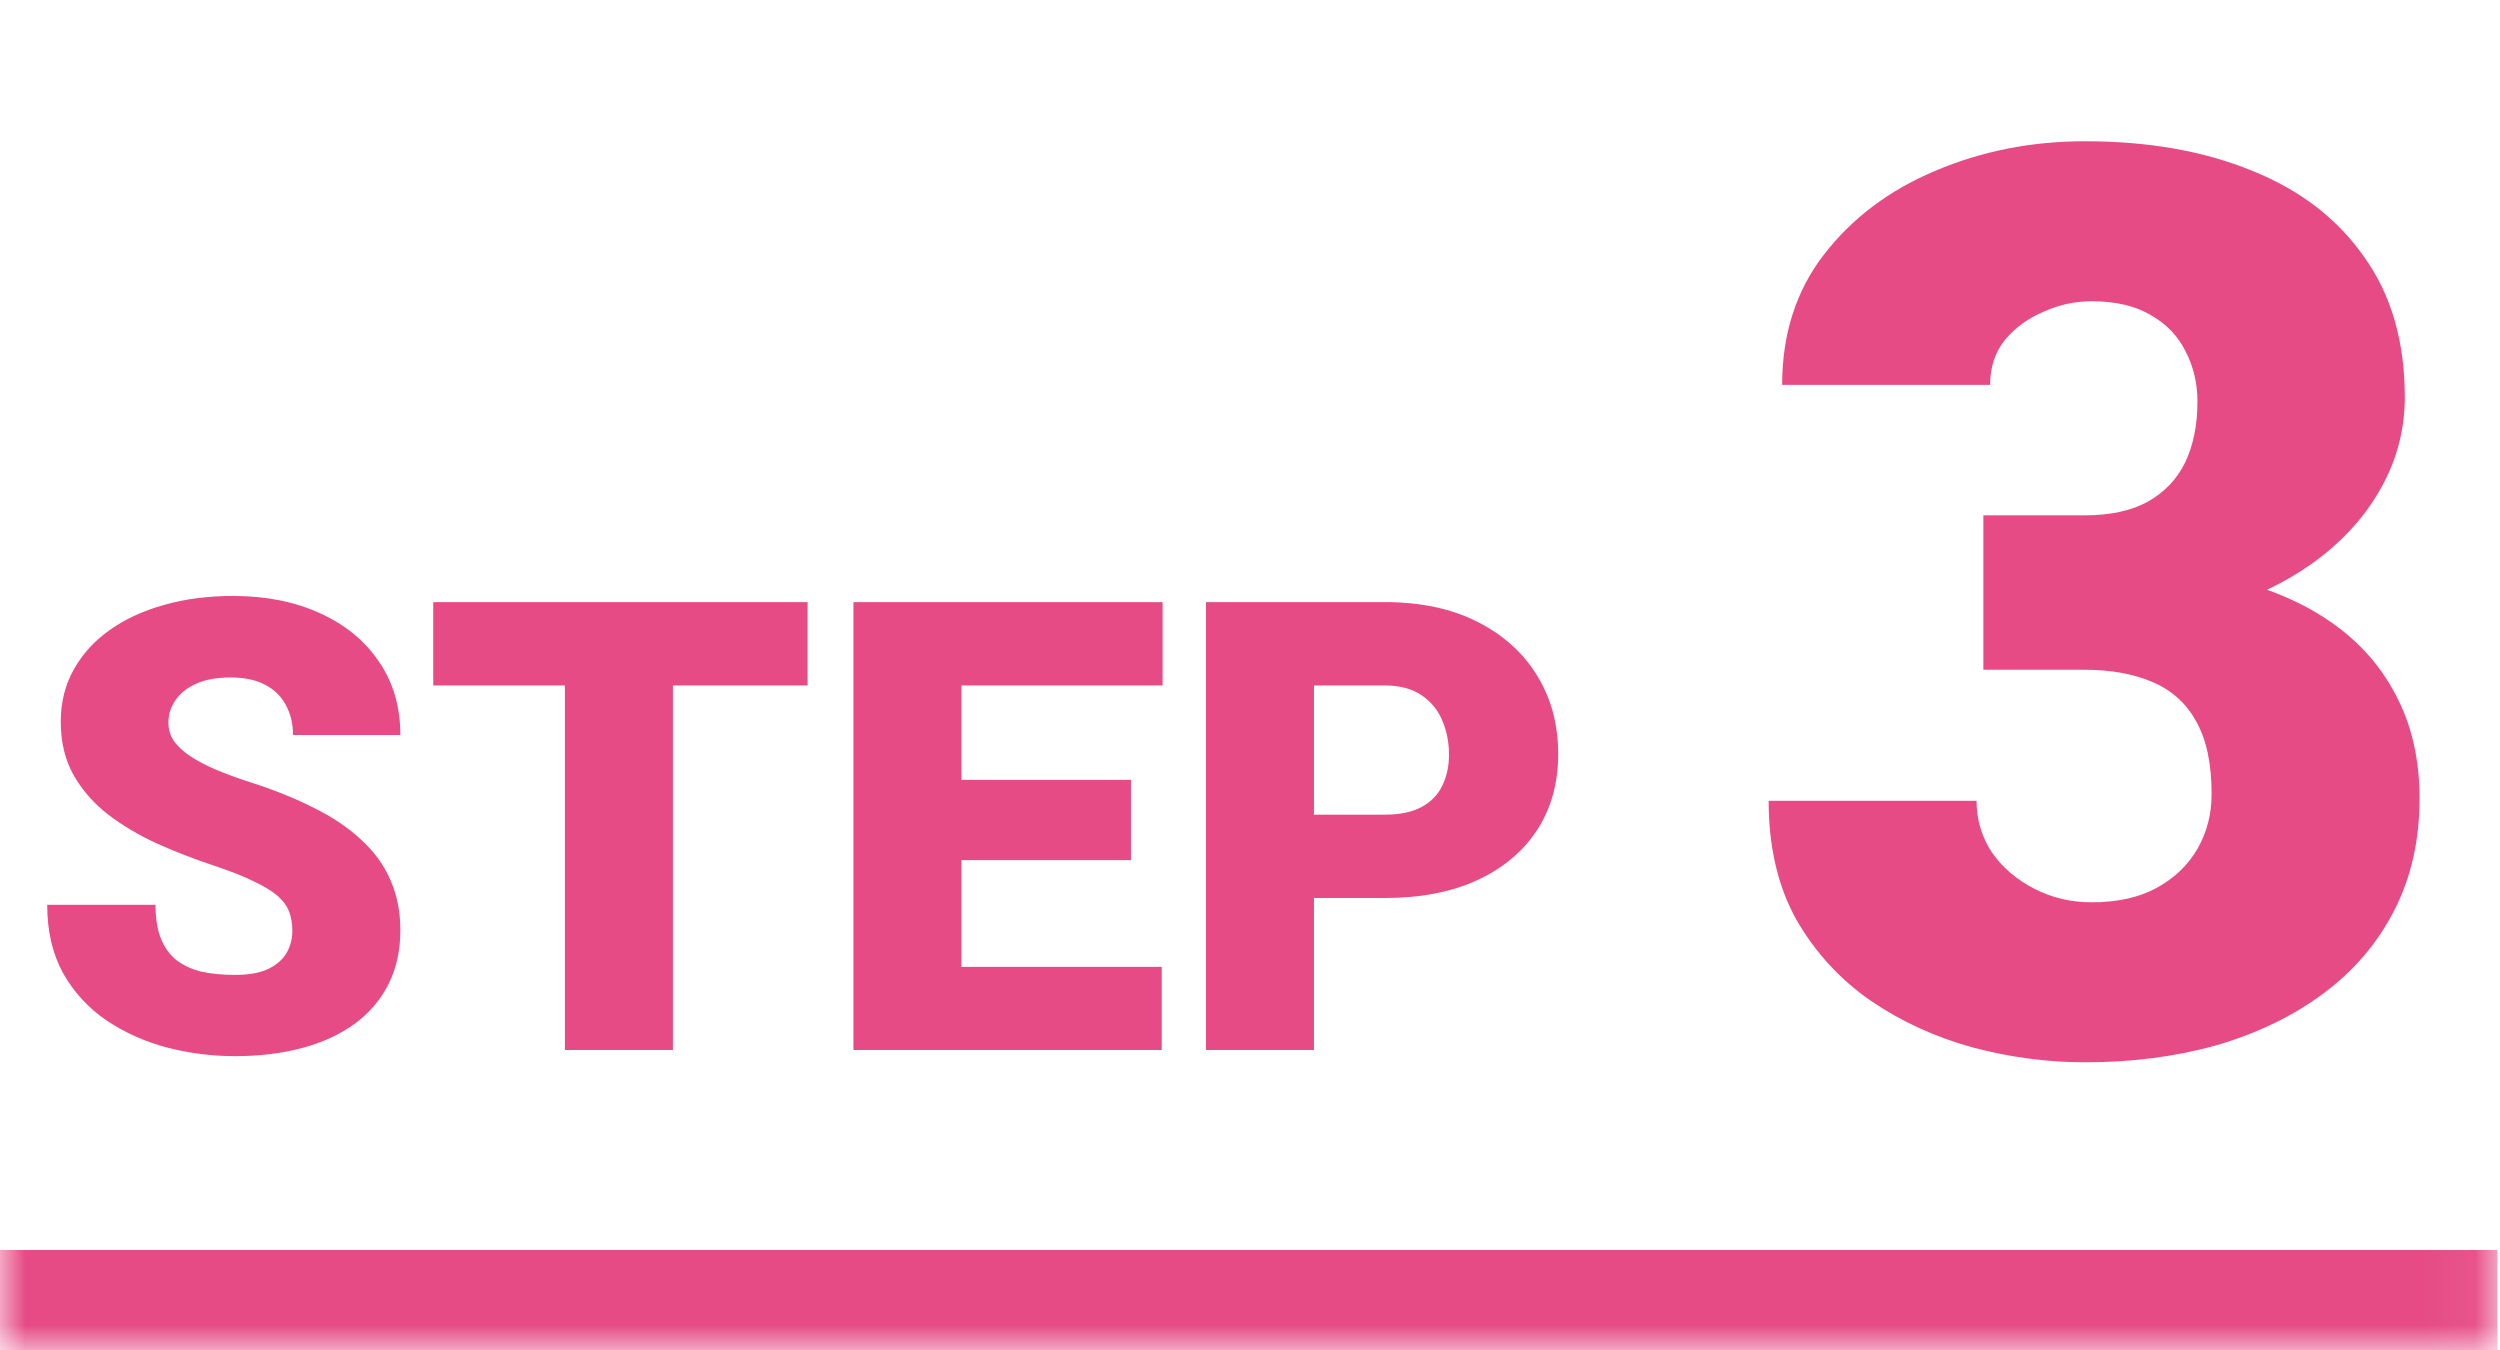 <svg width="50" height="27" viewBox="0 0 50 27" fill="none" xmlns="http://www.w3.org/2000/svg">
<mask id="path-1-inside-1_208_86793" fill="white">
<path d="M0 -0H49.95V27H0V-0Z"/>
</mask>
<path d="M49.95 25H0V29H49.95V25Z" fill="#E64B85" mask="url(#path-1-inside-1_208_86793)"/>
<path d="M5.847 18.619C5.847 18.479 5.827 18.354 5.786 18.243C5.745 18.128 5.669 18.022 5.558 17.923C5.447 17.825 5.287 17.727 5.078 17.628C4.873 17.526 4.603 17.419 4.266 17.308C3.872 17.177 3.493 17.029 3.128 16.865C2.763 16.697 2.437 16.502 2.15 16.281C1.863 16.055 1.635 15.793 1.467 15.493C1.299 15.19 1.215 14.837 1.215 14.435C1.215 14.049 1.301 13.703 1.473 13.395C1.645 13.084 1.885 12.819 2.193 12.602C2.505 12.38 2.87 12.212 3.288 12.097C3.706 11.978 4.164 11.919 4.66 11.919C5.316 11.919 5.895 12.034 6.395 12.263C6.899 12.489 7.293 12.811 7.576 13.229C7.863 13.643 8.007 14.133 8.007 14.7H5.86C5.86 14.474 5.812 14.275 5.718 14.103C5.628 13.931 5.491 13.795 5.306 13.697C5.121 13.598 4.89 13.549 4.611 13.549C4.34 13.549 4.112 13.59 3.928 13.672C3.743 13.754 3.604 13.865 3.509 14.004C3.415 14.14 3.368 14.289 3.368 14.453C3.368 14.589 3.405 14.712 3.479 14.823C3.557 14.929 3.665 15.03 3.805 15.124C3.948 15.218 4.121 15.309 4.322 15.395C4.527 15.481 4.756 15.565 5.011 15.647C5.486 15.799 5.909 15.969 6.278 16.158C6.651 16.342 6.965 16.553 7.219 16.791C7.478 17.025 7.673 17.292 7.804 17.591C7.939 17.89 8.007 18.229 8.007 18.606C8.007 19.008 7.929 19.365 7.773 19.677C7.617 19.988 7.394 20.253 7.102 20.47C6.811 20.684 6.463 20.846 6.057 20.956C5.65 21.067 5.197 21.123 4.697 21.123C4.237 21.123 3.784 21.065 3.337 20.95C2.894 20.831 2.492 20.651 2.131 20.409C1.77 20.163 1.481 19.849 1.264 19.468C1.051 19.082 0.944 18.625 0.944 18.096H3.11C3.11 18.358 3.144 18.58 3.214 18.76C3.284 18.941 3.386 19.086 3.522 19.197C3.657 19.303 3.823 19.381 4.02 19.431C4.217 19.476 4.443 19.498 4.697 19.498C4.972 19.498 5.193 19.459 5.361 19.381C5.529 19.299 5.653 19.193 5.73 19.061C5.808 18.926 5.847 18.779 5.847 18.619ZM13.458 12.042V21H11.298V12.042H13.458ZM16.152 12.042V13.709H8.665V12.042H16.152ZM23.234 19.338V21H18.46V19.338H23.234ZM19.229 12.042V21H17.069V12.042H19.229ZM22.619 15.598V17.203H18.46V15.598H22.619ZM23.252 12.042V13.709H18.46V12.042H23.252ZM27.694 17.96H25.467V16.293H27.694C27.998 16.293 28.244 16.242 28.433 16.139C28.621 16.037 28.759 15.895 28.845 15.715C28.935 15.53 28.98 15.323 28.98 15.093C28.98 14.847 28.935 14.62 28.845 14.41C28.759 14.201 28.621 14.033 28.433 13.906C28.244 13.775 27.998 13.709 27.694 13.709H26.279V21H24.12V12.042H27.694C28.412 12.042 29.029 12.173 29.546 12.435C30.067 12.698 30.467 13.059 30.746 13.518C31.025 13.973 31.164 14.494 31.164 15.081C31.164 15.659 31.025 16.164 30.746 16.594C30.467 17.025 30.067 17.361 29.546 17.603C29.029 17.841 28.412 17.96 27.694 17.96ZM39.667 10.307H41.685C42.202 10.307 42.624 10.216 42.952 10.036C43.288 9.847 43.539 9.585 43.703 9.249C43.867 8.904 43.949 8.498 43.949 8.03C43.949 7.669 43.871 7.337 43.715 7.034C43.567 6.73 43.338 6.488 43.026 6.308C42.714 6.119 42.316 6.025 41.832 6.025C41.504 6.025 41.184 6.094 40.873 6.234C40.561 6.365 40.303 6.554 40.097 6.8C39.901 7.046 39.802 7.345 39.802 7.698H35.643C35.643 6.681 35.922 5.811 36.48 5.09C37.046 4.359 37.788 3.802 38.707 3.416C39.634 3.022 40.631 2.825 41.697 2.825C42.969 2.825 44.084 3.022 45.044 3.416C46.004 3.802 46.75 4.376 47.283 5.139C47.825 5.893 48.096 6.829 48.096 7.944C48.096 8.559 47.952 9.138 47.665 9.679C47.378 10.221 46.976 10.696 46.459 11.107C45.942 11.517 45.335 11.841 44.638 12.079C43.949 12.308 43.194 12.423 42.374 12.423H39.667V10.307ZM39.667 13.395V11.328H42.374C43.268 11.328 44.084 11.431 44.822 11.636C45.561 11.832 46.197 12.128 46.73 12.522C47.263 12.915 47.673 13.403 47.96 13.986C48.247 14.56 48.391 15.22 48.391 15.967C48.391 16.804 48.223 17.55 47.886 18.206C47.55 18.863 47.078 19.416 46.471 19.867C45.864 20.319 45.155 20.663 44.343 20.901C43.531 21.131 42.649 21.246 41.697 21.246C40.951 21.246 40.204 21.147 39.458 20.95C38.711 20.745 38.03 20.433 37.415 20.015C36.8 19.589 36.303 19.047 35.926 18.391C35.557 17.727 35.373 16.935 35.373 16.016H39.531C39.531 16.393 39.634 16.738 39.839 17.05C40.052 17.353 40.335 17.595 40.688 17.776C41.041 17.956 41.422 18.046 41.832 18.046C42.341 18.046 42.772 17.952 43.124 17.763C43.485 17.567 43.76 17.304 43.949 16.976C44.138 16.648 44.232 16.283 44.232 15.881C44.232 15.274 44.129 14.79 43.924 14.429C43.727 14.068 43.436 13.805 43.051 13.641C42.673 13.477 42.218 13.395 41.685 13.395H39.667Z" fill="#E64B85"/>
</svg>
